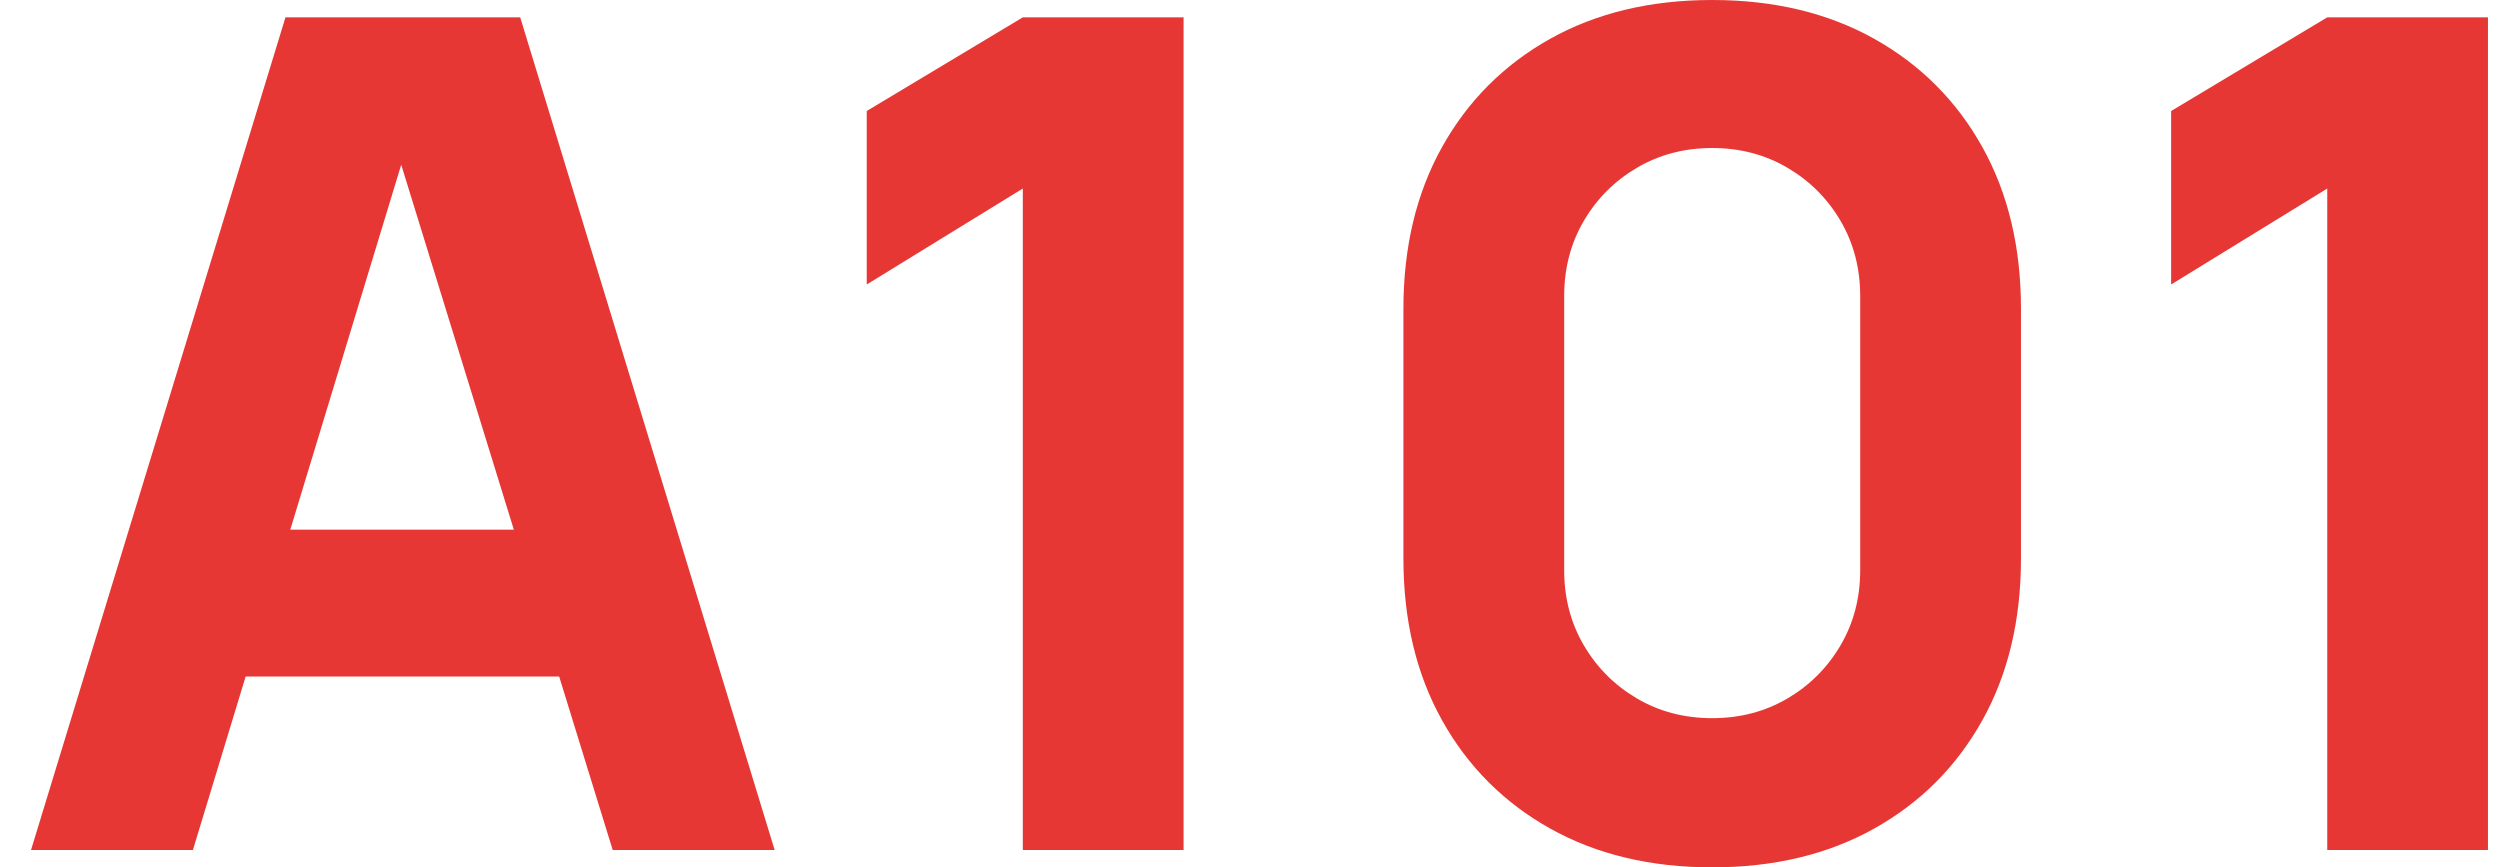 <svg width="49" height="17" viewBox="0 0 49 17" fill="none" xmlns="http://www.w3.org/2000/svg">
<g clip-path="url(#clip0_12_391)">
<path d="M0.608 16.66L5.595 0.34H10.196L15.183 16.66H12.009L7.567 2.267H8.156L3.781 16.66H0.608ZM3.6 13.26V10.381H12.213V13.26H3.6Z" fill="#E73734"/>
<path d="M20.047 16.66V3.695L16.988 5.576V2.176L20.047 0.34H23.198V16.66H20.047Z" fill="#E73734"/>
<path d="M33.559 17C32.35 17 31.292 16.747 30.386 16.241C29.479 15.734 28.773 15.028 28.266 14.121C27.76 13.215 27.507 12.157 27.507 10.948V6.052C27.507 4.843 27.76 3.785 28.266 2.879C28.773 1.972 29.479 1.266 30.386 0.759C31.292 0.253 32.35 0 33.559 0C34.768 0 35.826 0.253 36.732 0.759C37.639 1.266 38.346 1.972 38.852 2.879C39.358 3.785 39.611 4.843 39.611 6.052V10.948C39.611 12.157 39.358 13.215 38.852 14.121C38.346 15.028 37.639 15.734 36.732 16.241C35.826 16.747 34.768 17 33.559 17ZM33.559 14.076C34.103 14.076 34.594 13.948 35.032 13.691C35.471 13.434 35.818 13.086 36.075 12.648C36.332 12.21 36.46 11.719 36.46 11.175V5.803C36.46 5.259 36.332 4.768 36.075 4.329C35.818 3.891 35.471 3.544 35.032 3.287C34.594 3.03 34.103 2.901 33.559 2.901C33.015 2.901 32.524 3.03 32.086 3.287C31.648 3.544 31.3 3.891 31.043 4.329C30.786 4.768 30.658 5.259 30.658 5.803V11.175C30.658 11.719 30.786 12.21 31.043 12.648C31.3 13.086 31.648 13.434 32.086 13.691C32.524 13.948 33.015 14.076 33.559 14.076Z" fill="#E73734"/>
<path d="M45.614 16.66V3.695L42.554 5.576V2.176L45.614 0.34H48.764V16.66H45.614Z" fill="#E73734"/>
</g>
<defs>
<clipPath id="clip0_12_391">
<rect width="48.156" height="17" fill="white" transform="translate(0.608)"/>
</clipPath>
</defs>
</svg>
